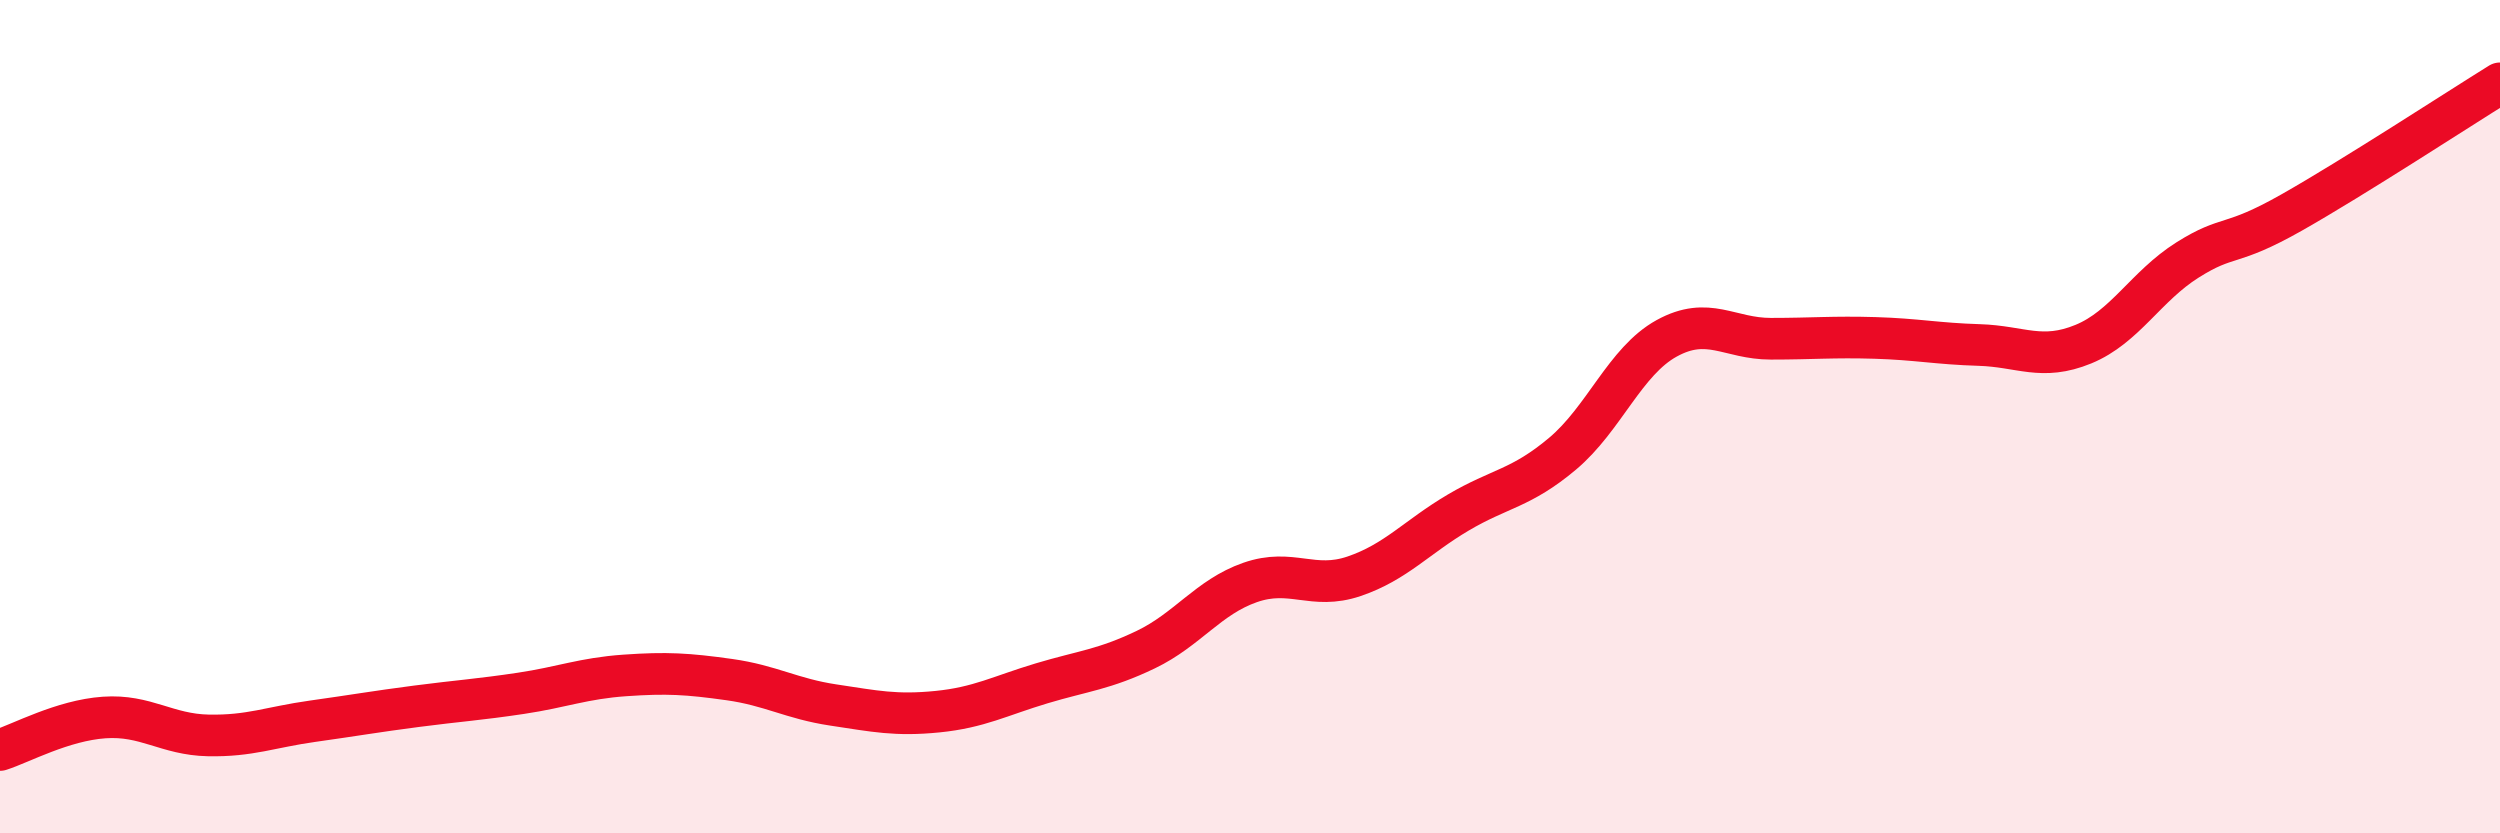 
    <svg width="60" height="20" viewBox="0 0 60 20" xmlns="http://www.w3.org/2000/svg">
      <path
        d="M 0,18 C 0.5,17.84 1.5,17.29 2.5,17.22 C 3.5,17.15 4,17.63 5,17.65 C 6,17.67 6.5,17.45 7.5,17.31 C 8.5,17.17 9,17.08 10,16.95 C 11,16.82 11.5,16.79 12.5,16.64 C 13.5,16.49 14,16.28 15,16.21 C 16,16.14 16.5,16.17 17.5,16.31 C 18.5,16.45 19,16.77 20,16.92 C 21,17.07 21.5,17.18 22.5,17.08 C 23.5,16.98 24,16.7 25,16.4 C 26,16.1 26.5,16.07 27.5,15.59 C 28.5,15.11 29,14.33 30,13.98 C 31,13.63 31.5,14.17 32.5,13.83 C 33.5,13.49 34,12.89 35,12.3 C 36,11.71 36.5,11.73 37.5,10.89 C 38.5,10.05 39,8.67 40,8.12 C 41,7.57 41.5,8.13 42.5,8.13 C 43.5,8.13 44,8.08 45,8.11 C 46,8.14 46.5,8.25 47.5,8.28 C 48.5,8.31 49,8.67 50,8.26 C 51,7.85 51.5,6.87 52.5,6.24 C 53.5,5.61 53.5,5.95 55,5.1 C 56.5,4.25 59,2.62 60,2L60 20L0 20Z"
        fill="#EB0A25"
        opacity="0.1"
        stroke-linecap="round"
        stroke-linejoin="round"
      />
      <path
        d="M 0,18 C 0.5,17.84 1.5,17.29 2.5,17.22 C 3.5,17.15 4,17.63 5,17.65 C 6,17.67 6.5,17.45 7.5,17.31 C 8.5,17.17 9,17.08 10,16.95 C 11,16.82 11.5,16.79 12.5,16.64 C 13.5,16.49 14,16.28 15,16.21 C 16,16.14 16.5,16.17 17.5,16.31 C 18.5,16.45 19,16.77 20,16.92 C 21,17.07 21.5,17.18 22.5,17.08 C 23.5,16.98 24,16.7 25,16.4 C 26,16.1 26.5,16.07 27.5,15.59 C 28.5,15.11 29,14.33 30,13.98 C 31,13.63 31.5,14.17 32.5,13.83 C 33.5,13.49 34,12.89 35,12.3 C 36,11.71 36.5,11.73 37.5,10.89 C 38.5,10.05 39,8.67 40,8.12 C 41,7.57 41.5,8.13 42.5,8.13 C 43.5,8.13 44,8.08 45,8.11 C 46,8.14 46.5,8.25 47.5,8.28 C 48.5,8.31 49,8.67 50,8.26 C 51,7.85 51.5,6.87 52.5,6.24 C 53.5,5.61 53.5,5.95 55,5.1 C 56.5,4.25 59,2.62 60,2"
        stroke="#EB0A25"
        stroke-width="1"
        fill="none"
        stroke-linecap="round"
        stroke-linejoin="round"
      />
    </svg>
  